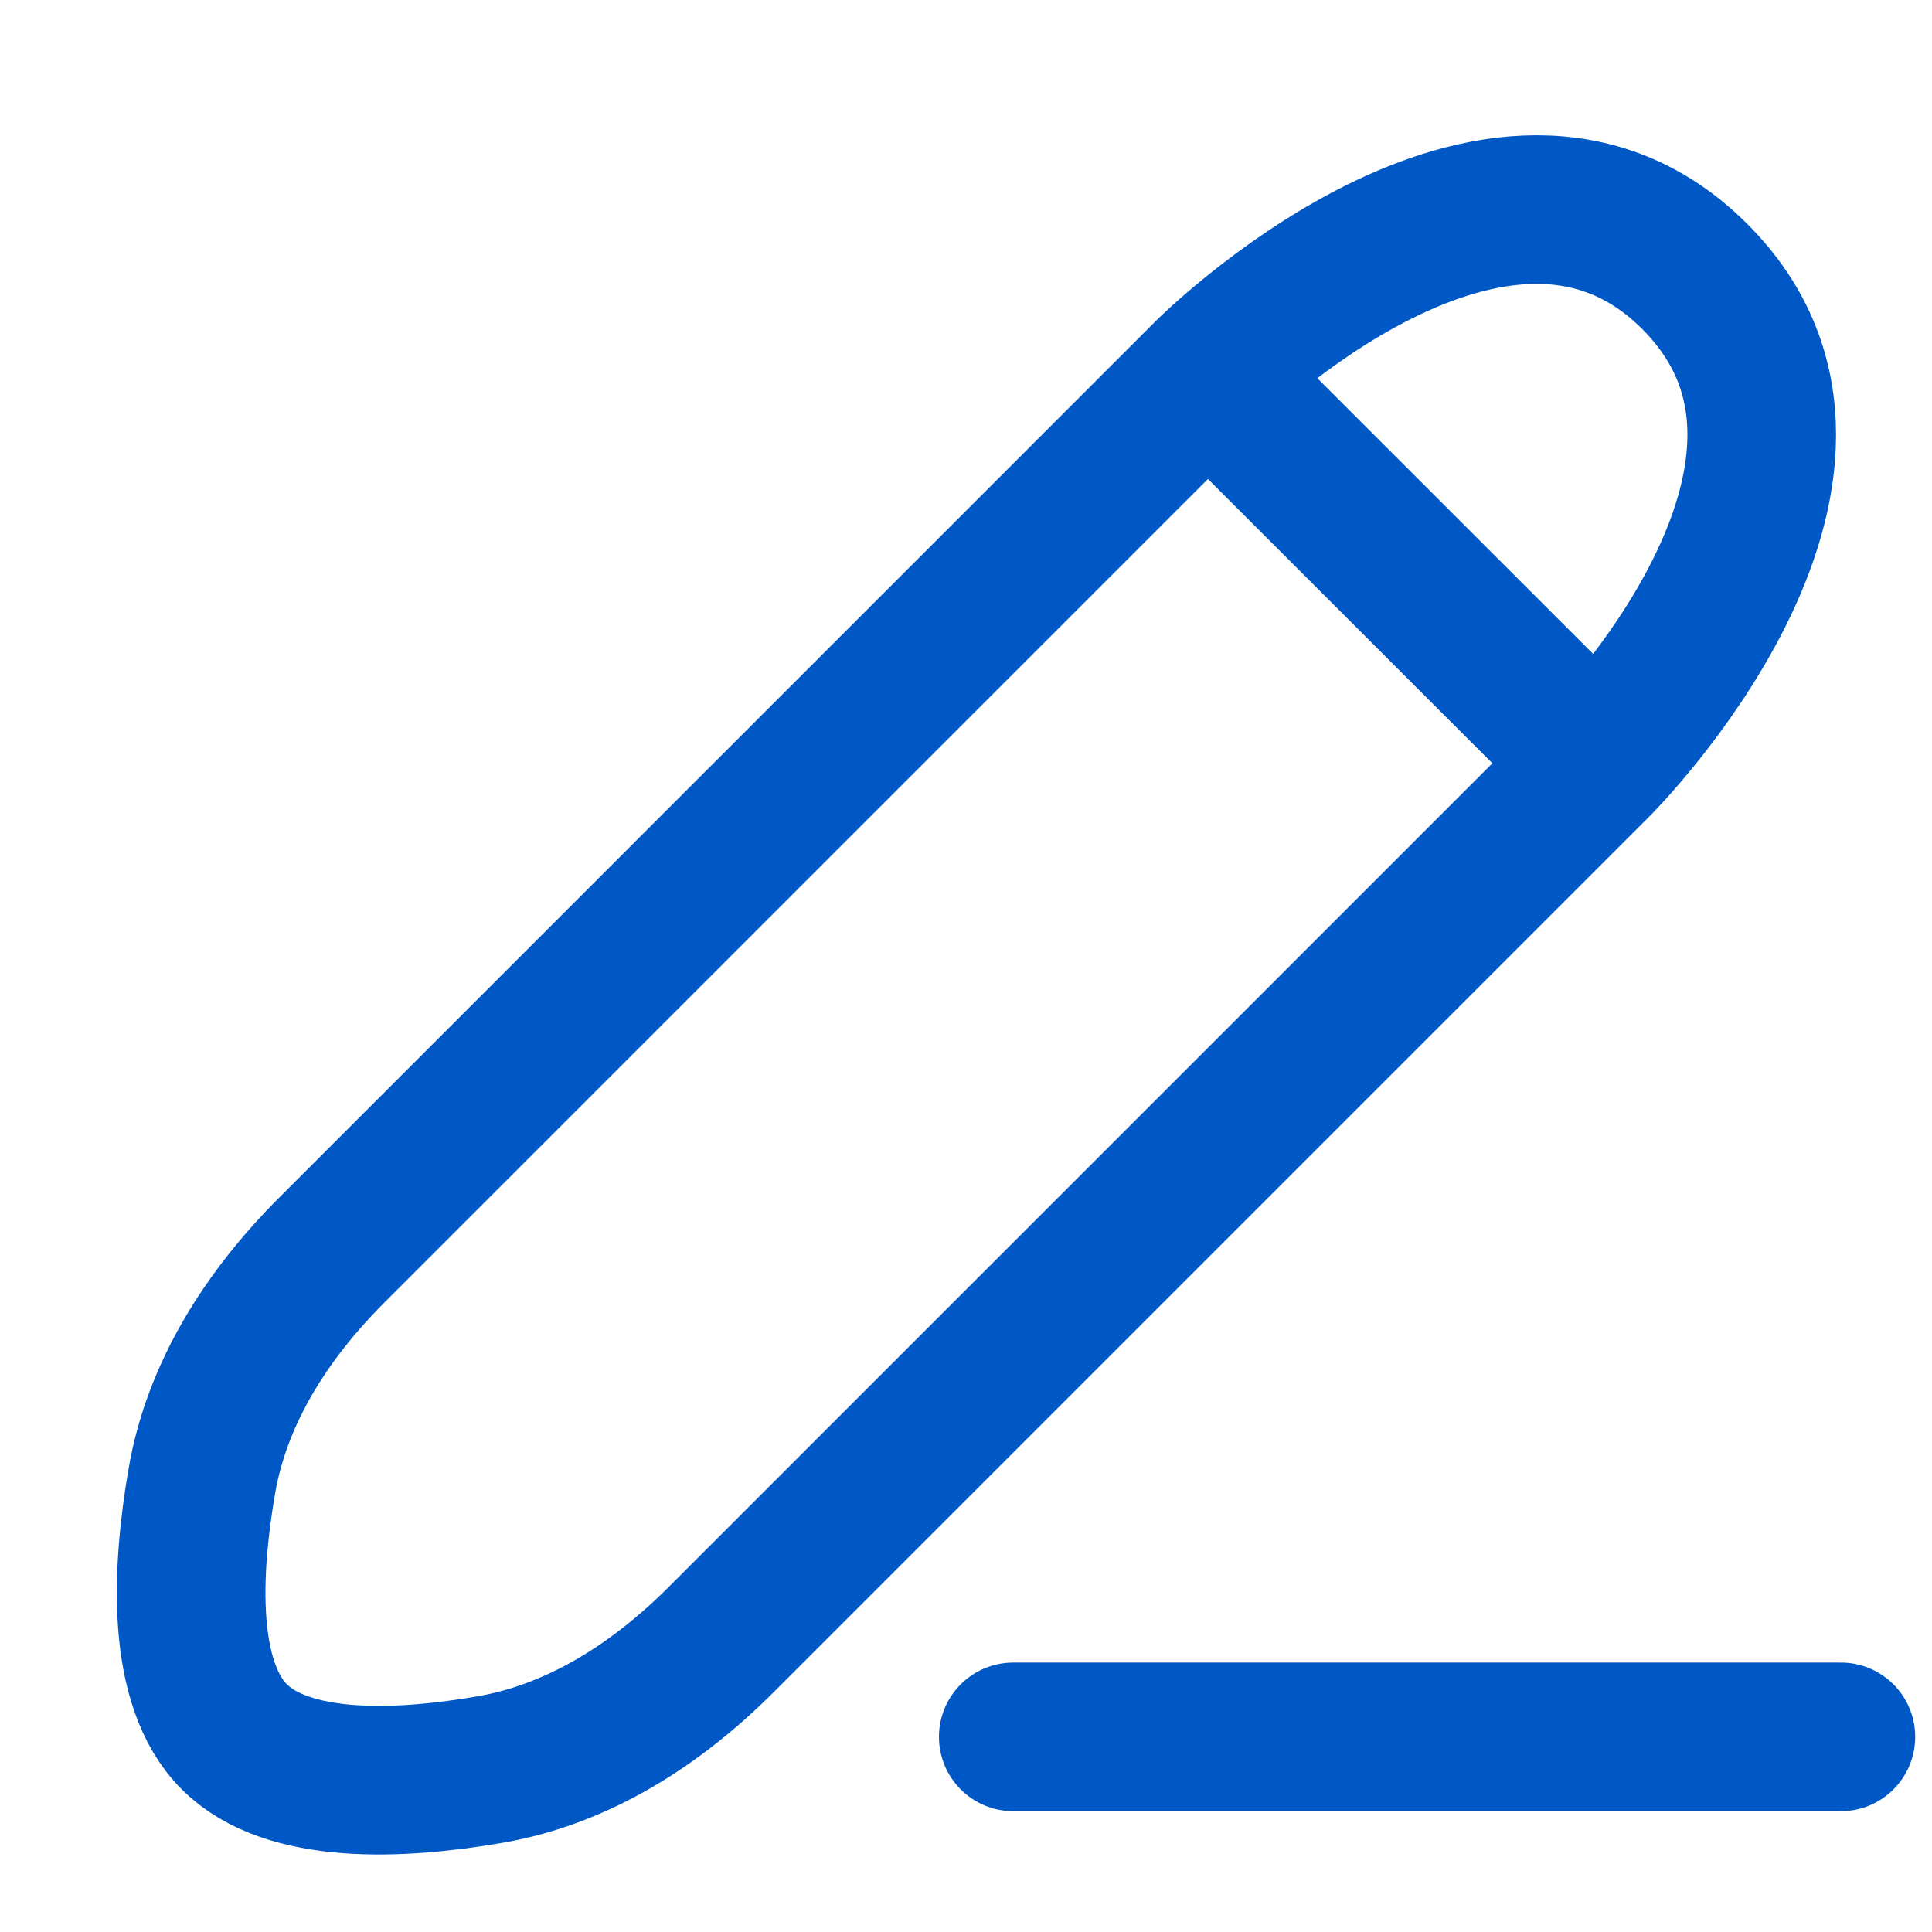 <svg width="13" height="13" viewBox="0 0 13 13" fill="none" xmlns="http://www.w3.org/2000/svg">
<path d="M6.818 11.687H12.387M8.128 2.516L2.233 8.411C1.802 8.842 1.461 9.366 1.358 9.967C1.253 10.574 1.218 11.328 1.577 11.687C1.937 12.046 2.69 12.012 3.297 11.907C3.899 11.803 4.422 11.463 4.854 11.031L10.749 5.136M8.128 2.516C8.128 2.516 10.094 0.55 11.404 1.861C12.714 3.171 10.749 5.136 10.749 5.136M8.128 2.516L10.749 5.136" stroke="#0058C6" stroke-linecap="round" stroke-linejoin="round"/>
</svg>
